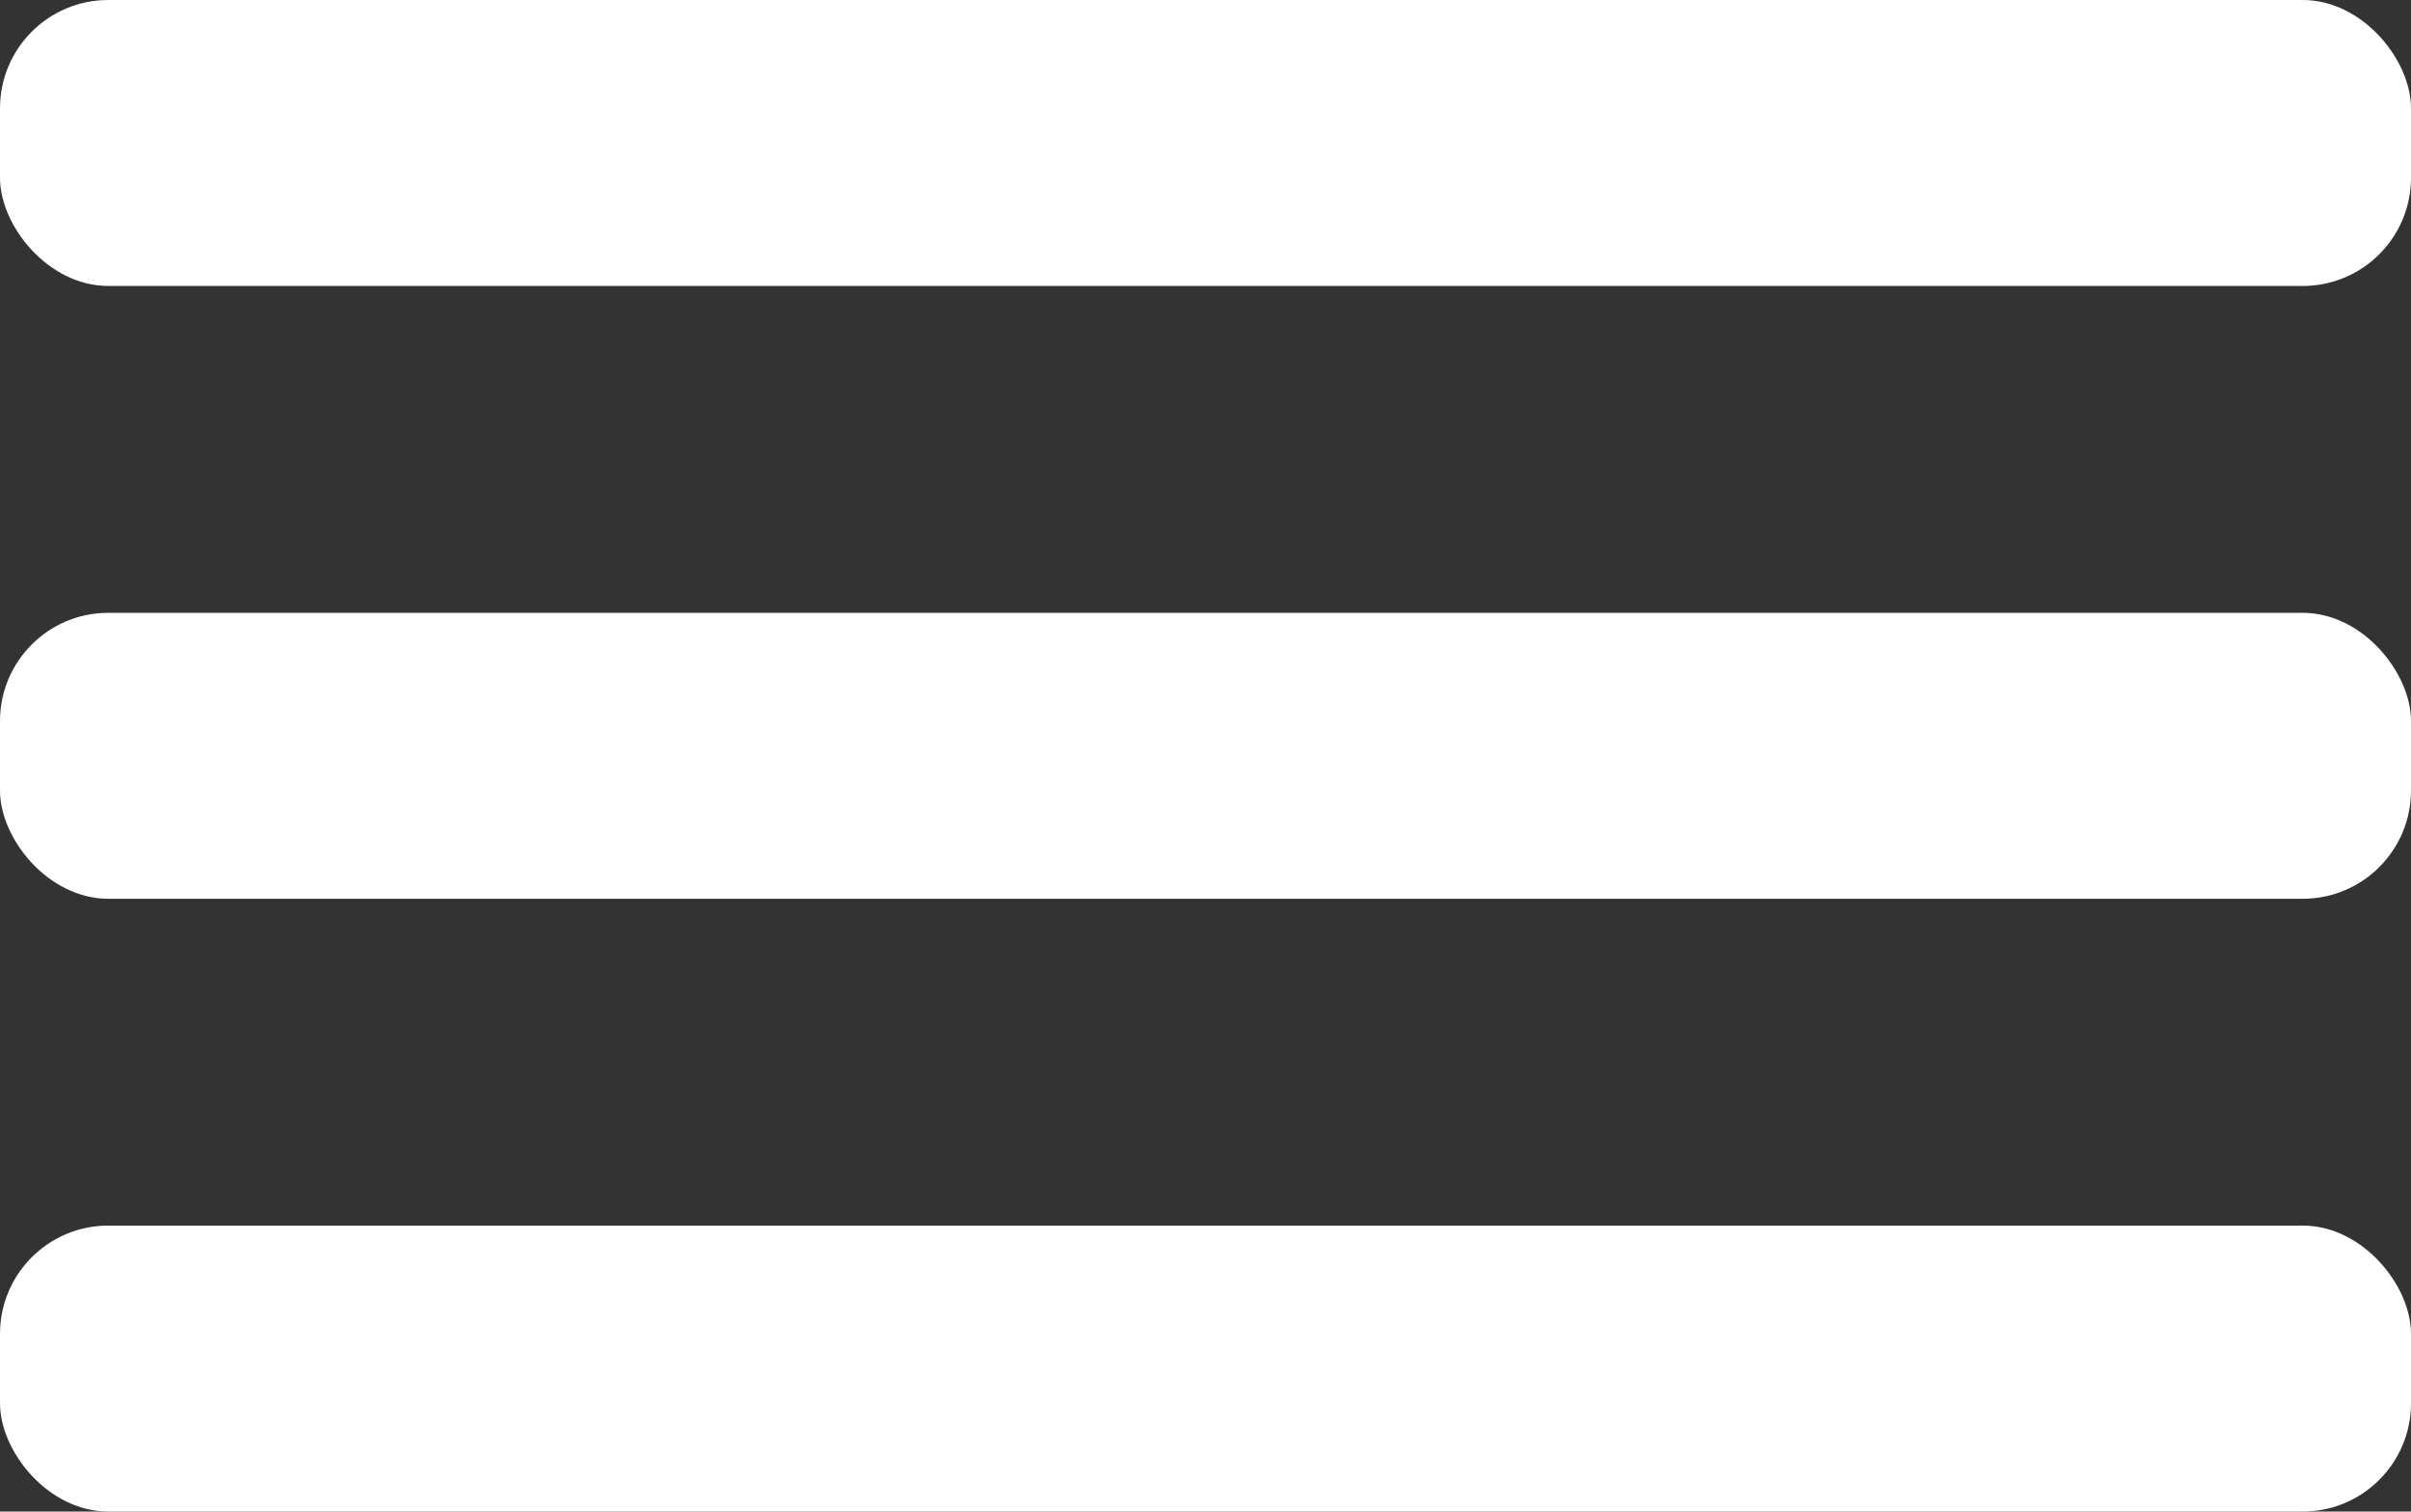 <svg xmlns="http://www.w3.org/2000/svg" width="44.527" height="27.919" viewBox="0 0 44.527 27.919">
  <rect x="0" y="0" width="44.527" height="27.919" fill="#333333" stroke="none"/>
  <g id="Group_3" data-name="Group 3" transform="translate(-1671.216 -51)">
    <g id="Group_2" data-name="Group 2" transform="translate(1671.216 51)">
      <rect id="Rectangle_45" data-name="Rectangle 45" width="44.527" height="5.282" rx="2" fill="#fff"/>
      <rect id="Rectangle_45-2" data-name="Rectangle 45" width="44.527" height="5.282" rx="2" transform="translate(0 11.319)" fill="#fff"/>
      <rect id="Rectangle_45-3" data-name="Rectangle 45" width="44.527" height="5.282" rx="2" transform="translate(0 22.637)" fill="#fff"/>
    </g>
  </g>
</svg>
